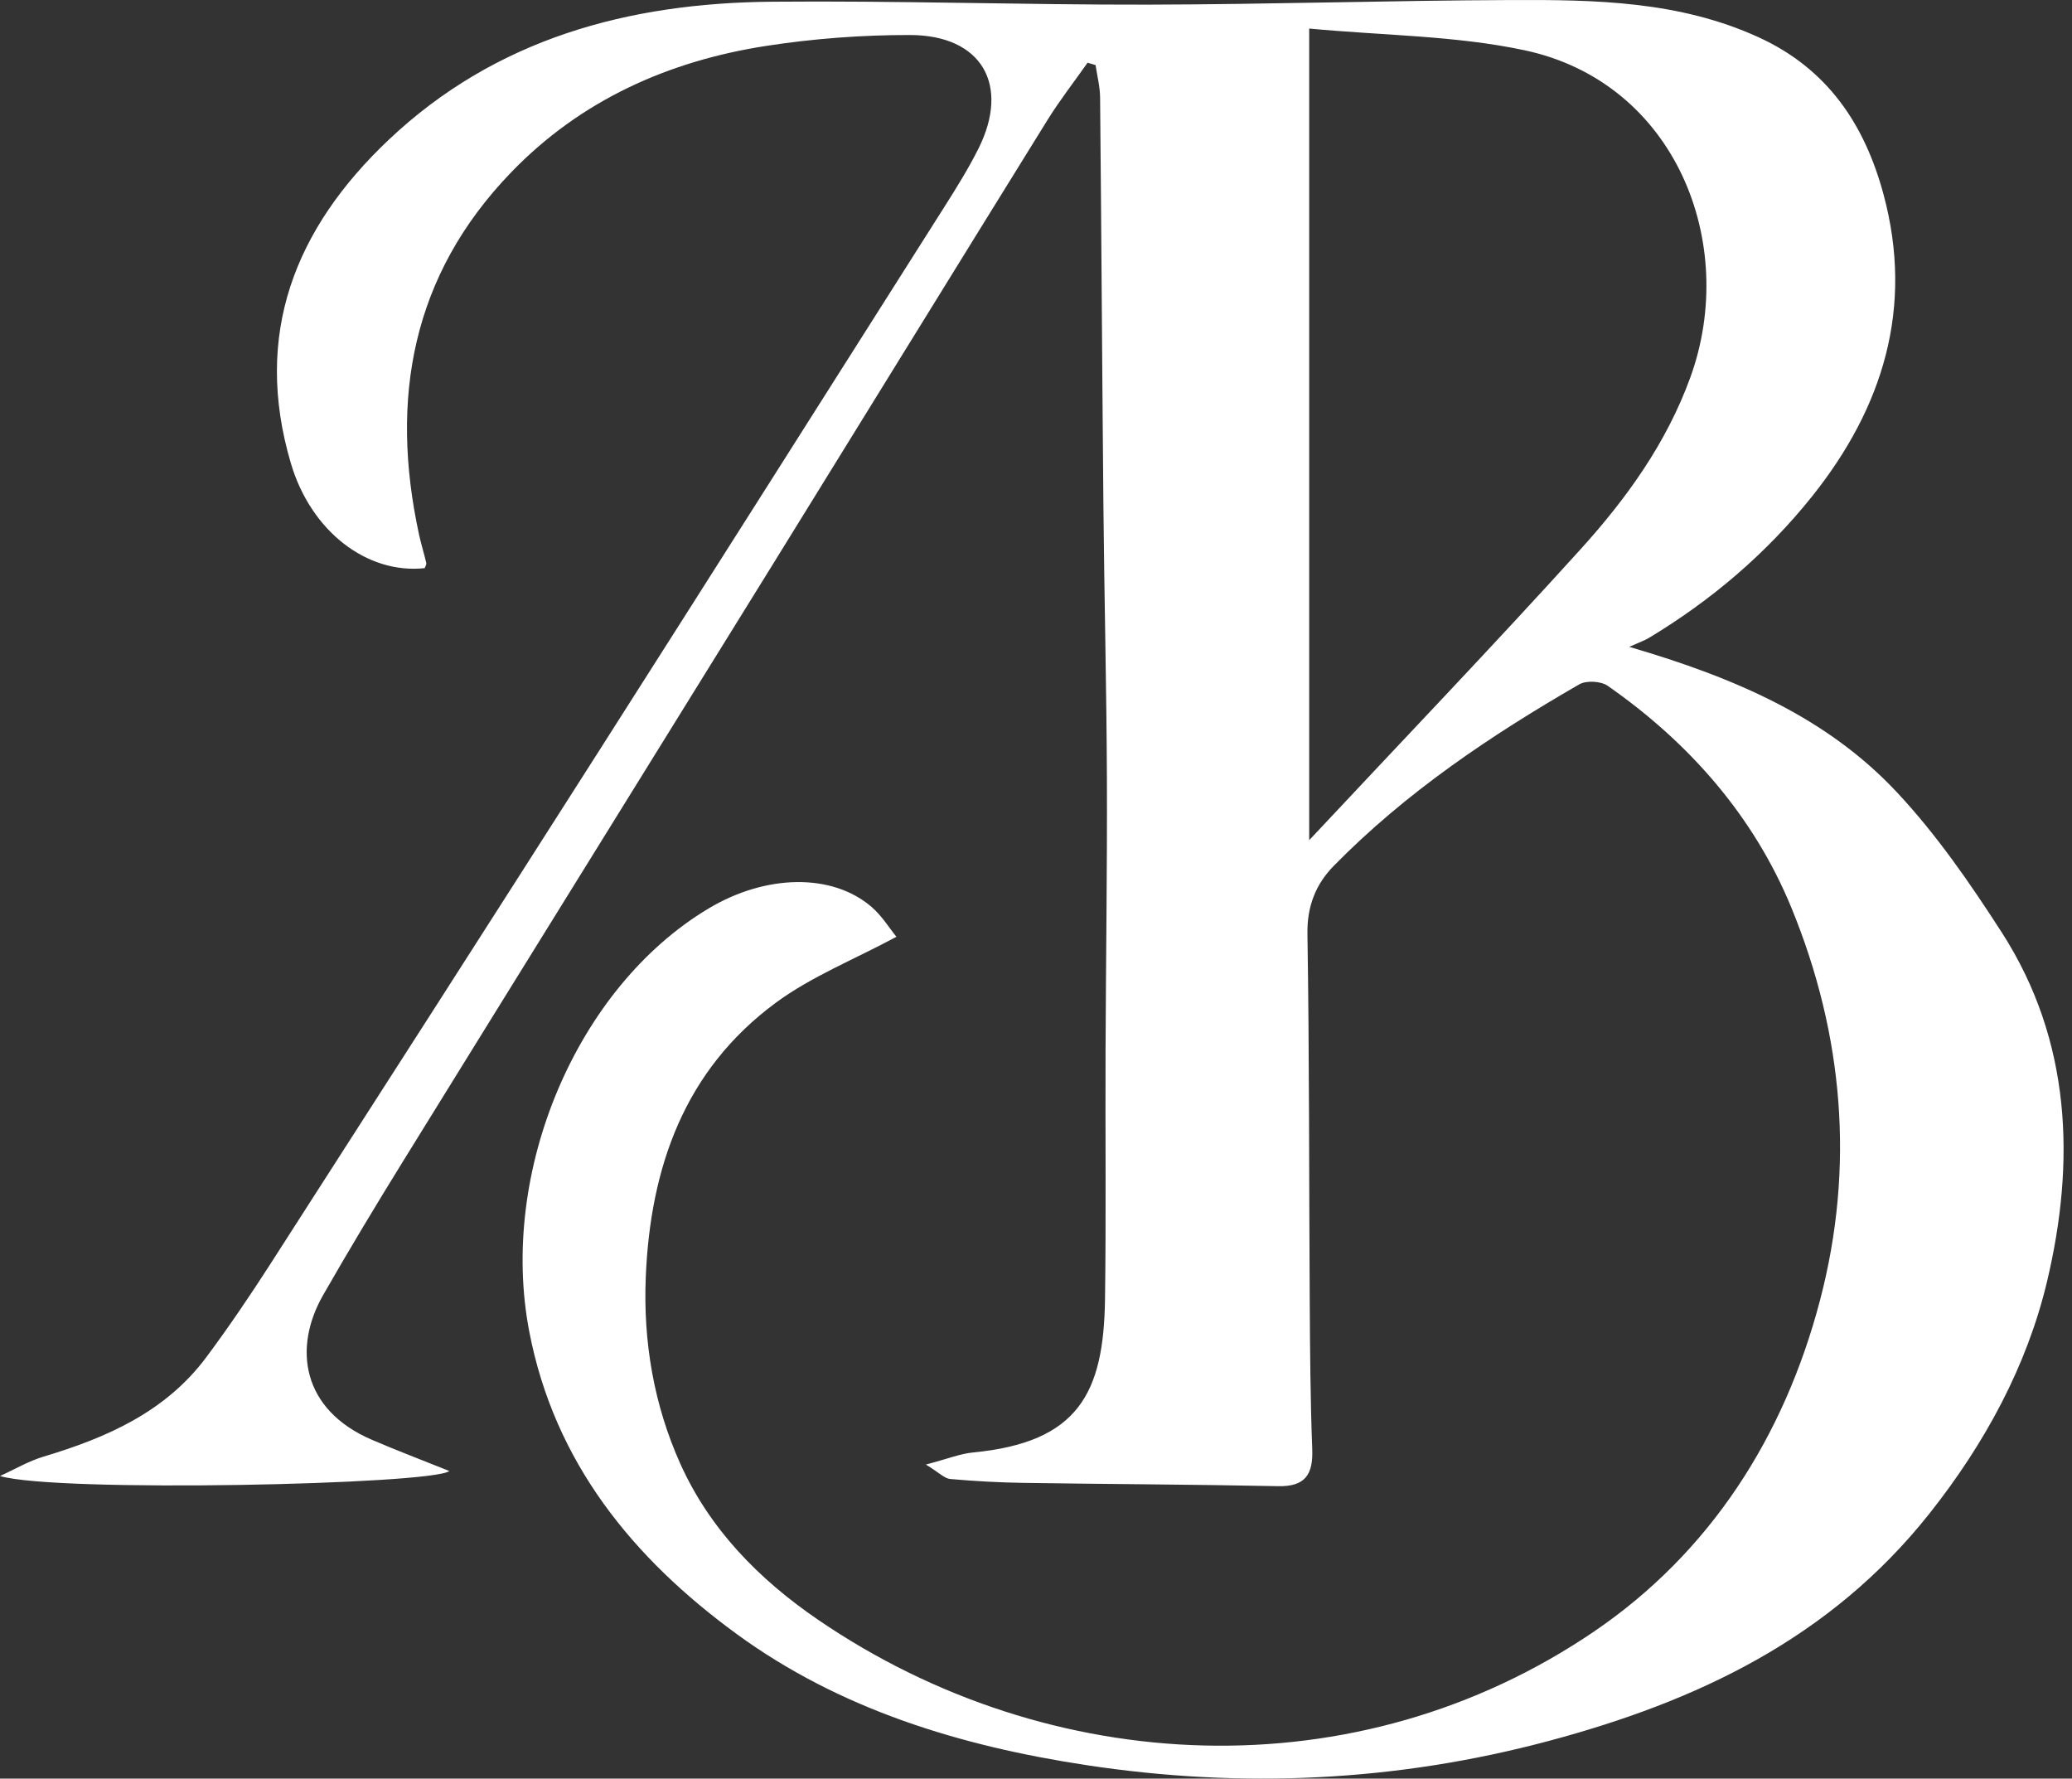 <svg width="134" height="115" viewBox="0 0 134 115" fill="none" xmlns="http://www.w3.org/2000/svg">
<rect x="0" y="0" width="134" height="115" fill="#333333" stroke="none"/>
<path d="M70.335 4.055C69.462 5.296 68.524 6.497 67.727 7.784C61.794 17.347 55.895 26.934 49.971 36.504C42.006 49.37 34.02 62.222 26.061 75.093C24.295 77.95 22.561 80.827 20.894 83.742C18.953 87.138 19.494 91.133 24.052 93.094C25.686 93.796 27.351 94.426 29.06 95.112C27.968 95.994 3.655 96.523 0 95.435C0.941 95.01 1.847 94.471 2.828 94.178C6.907 92.956 10.71 91.287 13.343 87.753C14.792 85.808 16.155 83.795 17.468 81.754C24.506 70.807 31.534 59.854 38.53 48.88C46.075 37.046 53.585 25.192 61.099 13.339C61.868 12.126 62.631 10.9 63.274 9.618C65.347 5.482 63.486 2.27 58.852 2.264C55.747 2.259 52.611 2.495 49.544 2.969C43.22 3.948 37.558 6.482 33.057 11.143C26.636 17.794 25.191 25.776 27.103 34.577C27.235 35.187 27.425 35.785 27.567 36.392C27.591 36.494 27.504 36.621 27.467 36.735C23.733 37.137 20.109 34.354 18.811 29.956C16.349 21.617 19.076 14.768 25.143 9.034C32.075 2.483 40.65 0.194 49.905 0.111C58.011 0.038 66.121 0.315 74.229 0.3C82.074 0.284 89.918 0.031 97.763 0.002C103.19 -0.019 108.6 0.068 113.722 2.405C118.206 4.452 120.597 8.065 121.812 12.574C123.784 19.894 121.781 26.367 117.161 32.131C114.216 35.804 110.664 38.826 106.622 41.255C106.357 41.413 106.059 41.513 105.366 41.824C112.28 43.846 118.169 46.416 122.659 51.207C125.233 53.953 127.417 57.117 129.462 60.296C133.977 67.31 134.218 75.162 132.384 82.866C131.088 88.311 128.374 93.335 124.766 97.881C118.359 105.951 109.744 110.004 100.149 112.568C90.289 115.203 80.298 115.655 70.243 114.127C62.139 112.896 54.336 110.538 47.646 105.654C40.944 100.762 35.856 94.566 34.228 86.095C32.242 75.757 37.298 63.833 45.83 58.737C49.547 56.517 53.822 56.445 56.37 58.643C57.042 59.224 57.527 60.023 57.974 60.571C55.23 62.045 52.475 63.137 50.169 64.838C44.261 69.196 42.056 75.48 41.763 82.577C41.589 86.754 42.291 90.837 43.987 94.62C45.883 98.852 49.066 102.104 52.894 104.721C67.91 114.988 87.785 115.908 103.111 105.475C110.594 100.382 115.385 92.902 117.702 84.078C119.966 75.457 119.214 66.894 115.865 58.72C113.435 52.792 109.261 48.027 103.973 44.343C103.534 44.037 102.591 43.985 102.132 44.249C96.397 47.559 90.914 51.236 86.251 55.99C85.104 57.16 84.526 58.585 84.554 60.37C84.681 68.3 84.653 76.233 84.703 84.164C84.722 87.338 84.744 90.514 84.865 93.686C84.927 95.317 84.433 96.129 82.663 96.092C77.189 95.979 71.713 95.964 66.239 95.88C64.643 95.857 63.044 95.77 61.453 95.628C61.081 95.595 60.74 95.22 59.878 94.694C61.296 94.322 62.101 93.992 62.93 93.912C69.754 93.259 71.378 90.065 71.463 84.008C71.538 78.664 71.477 73.319 71.498 67.974C71.52 62.094 71.609 56.215 71.586 50.335C71.562 44.496 71.416 38.656 71.361 32.815C71.277 23.975 71.231 15.134 71.145 6.293C71.138 5.598 70.955 4.904 70.853 4.208C70.677 4.16 70.506 4.108 70.335 4.055ZM84.668 1.846V54.324C90.666 47.917 96.525 41.8 102.208 35.526C105.179 32.246 107.766 28.667 109.314 24.409C112.467 15.744 108.357 5.321 98.584 3.247C94.125 2.299 89.461 2.298 84.668 1.846Z" fill="white"/>
</svg>
